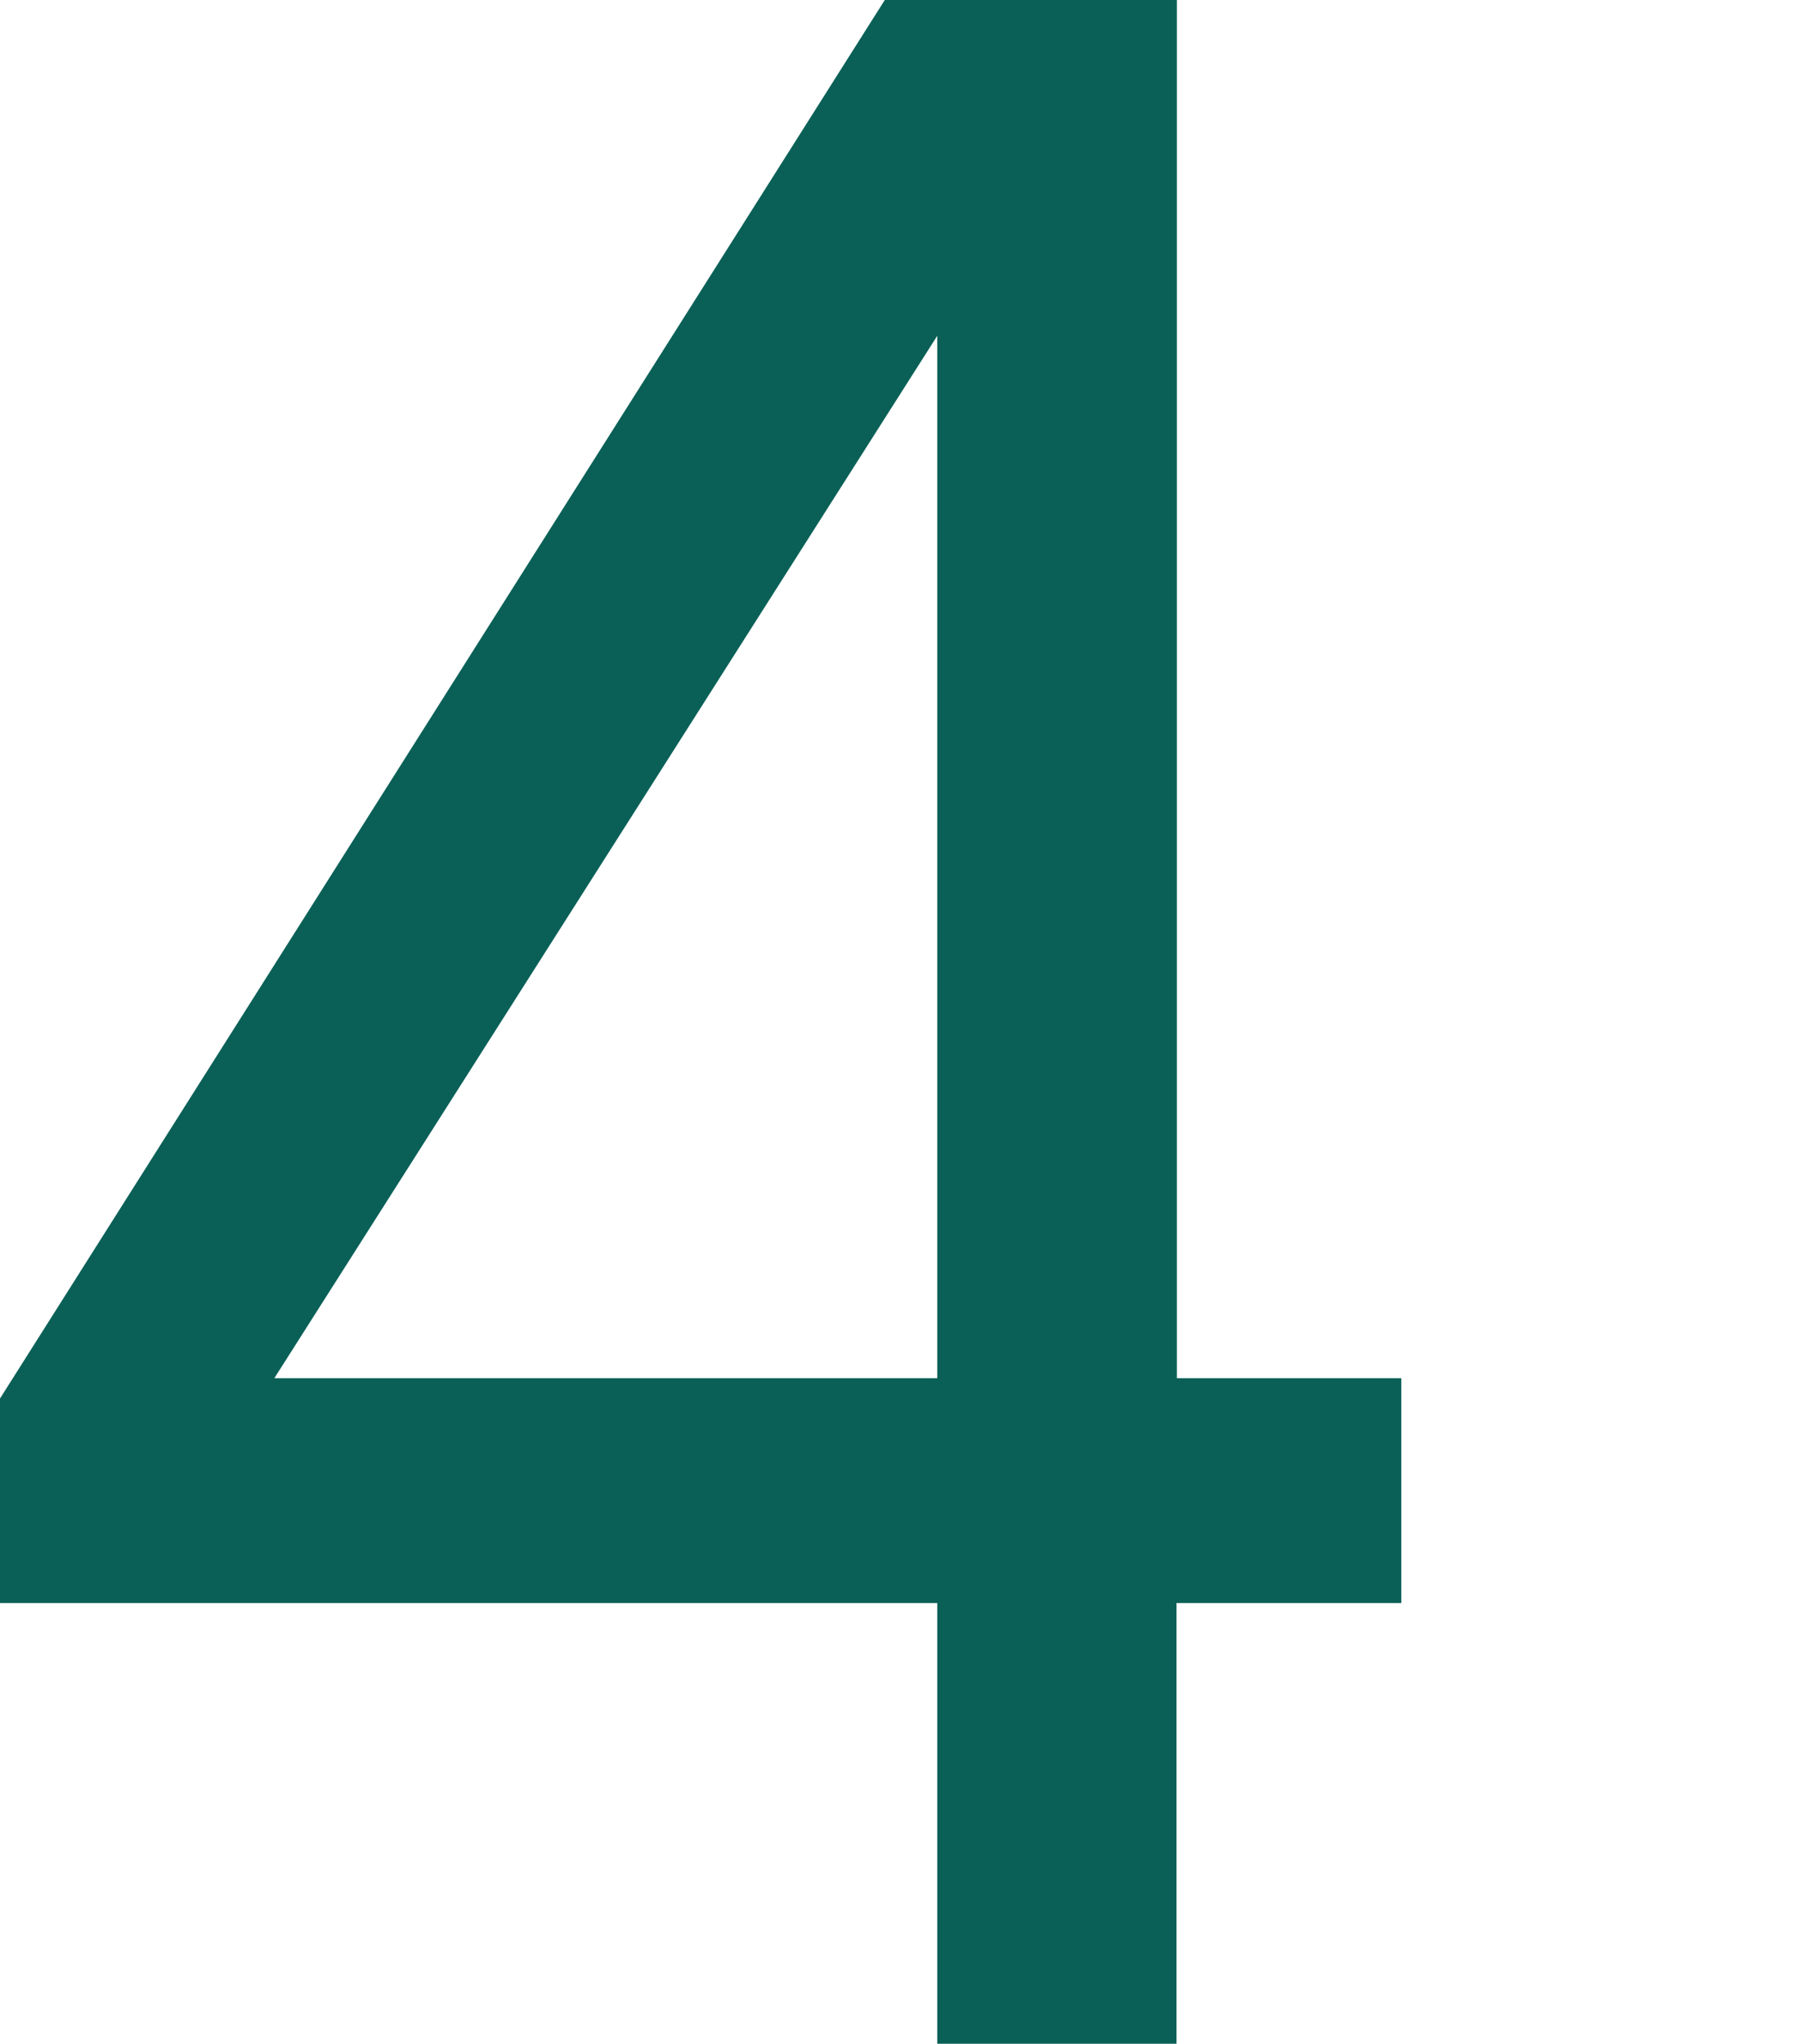 <?xml version="1.0" encoding="UTF-8"?> <svg xmlns="http://www.w3.org/2000/svg" id="_Слой_1" data-name="Слой 1" viewBox="0 0 48.71 55.28"><defs><style> .cls-1 { fill: #0a6057; } </style></defs><path class="cls-1" d="M31.82,37.27h6.08v6.08h-6.08v11.92h-6.47v-11.92H0v-5.53L23.93,0h7.9v37.27ZM25.35,37.27V9.08L7.42,37.27h17.92Z"></path></svg> 